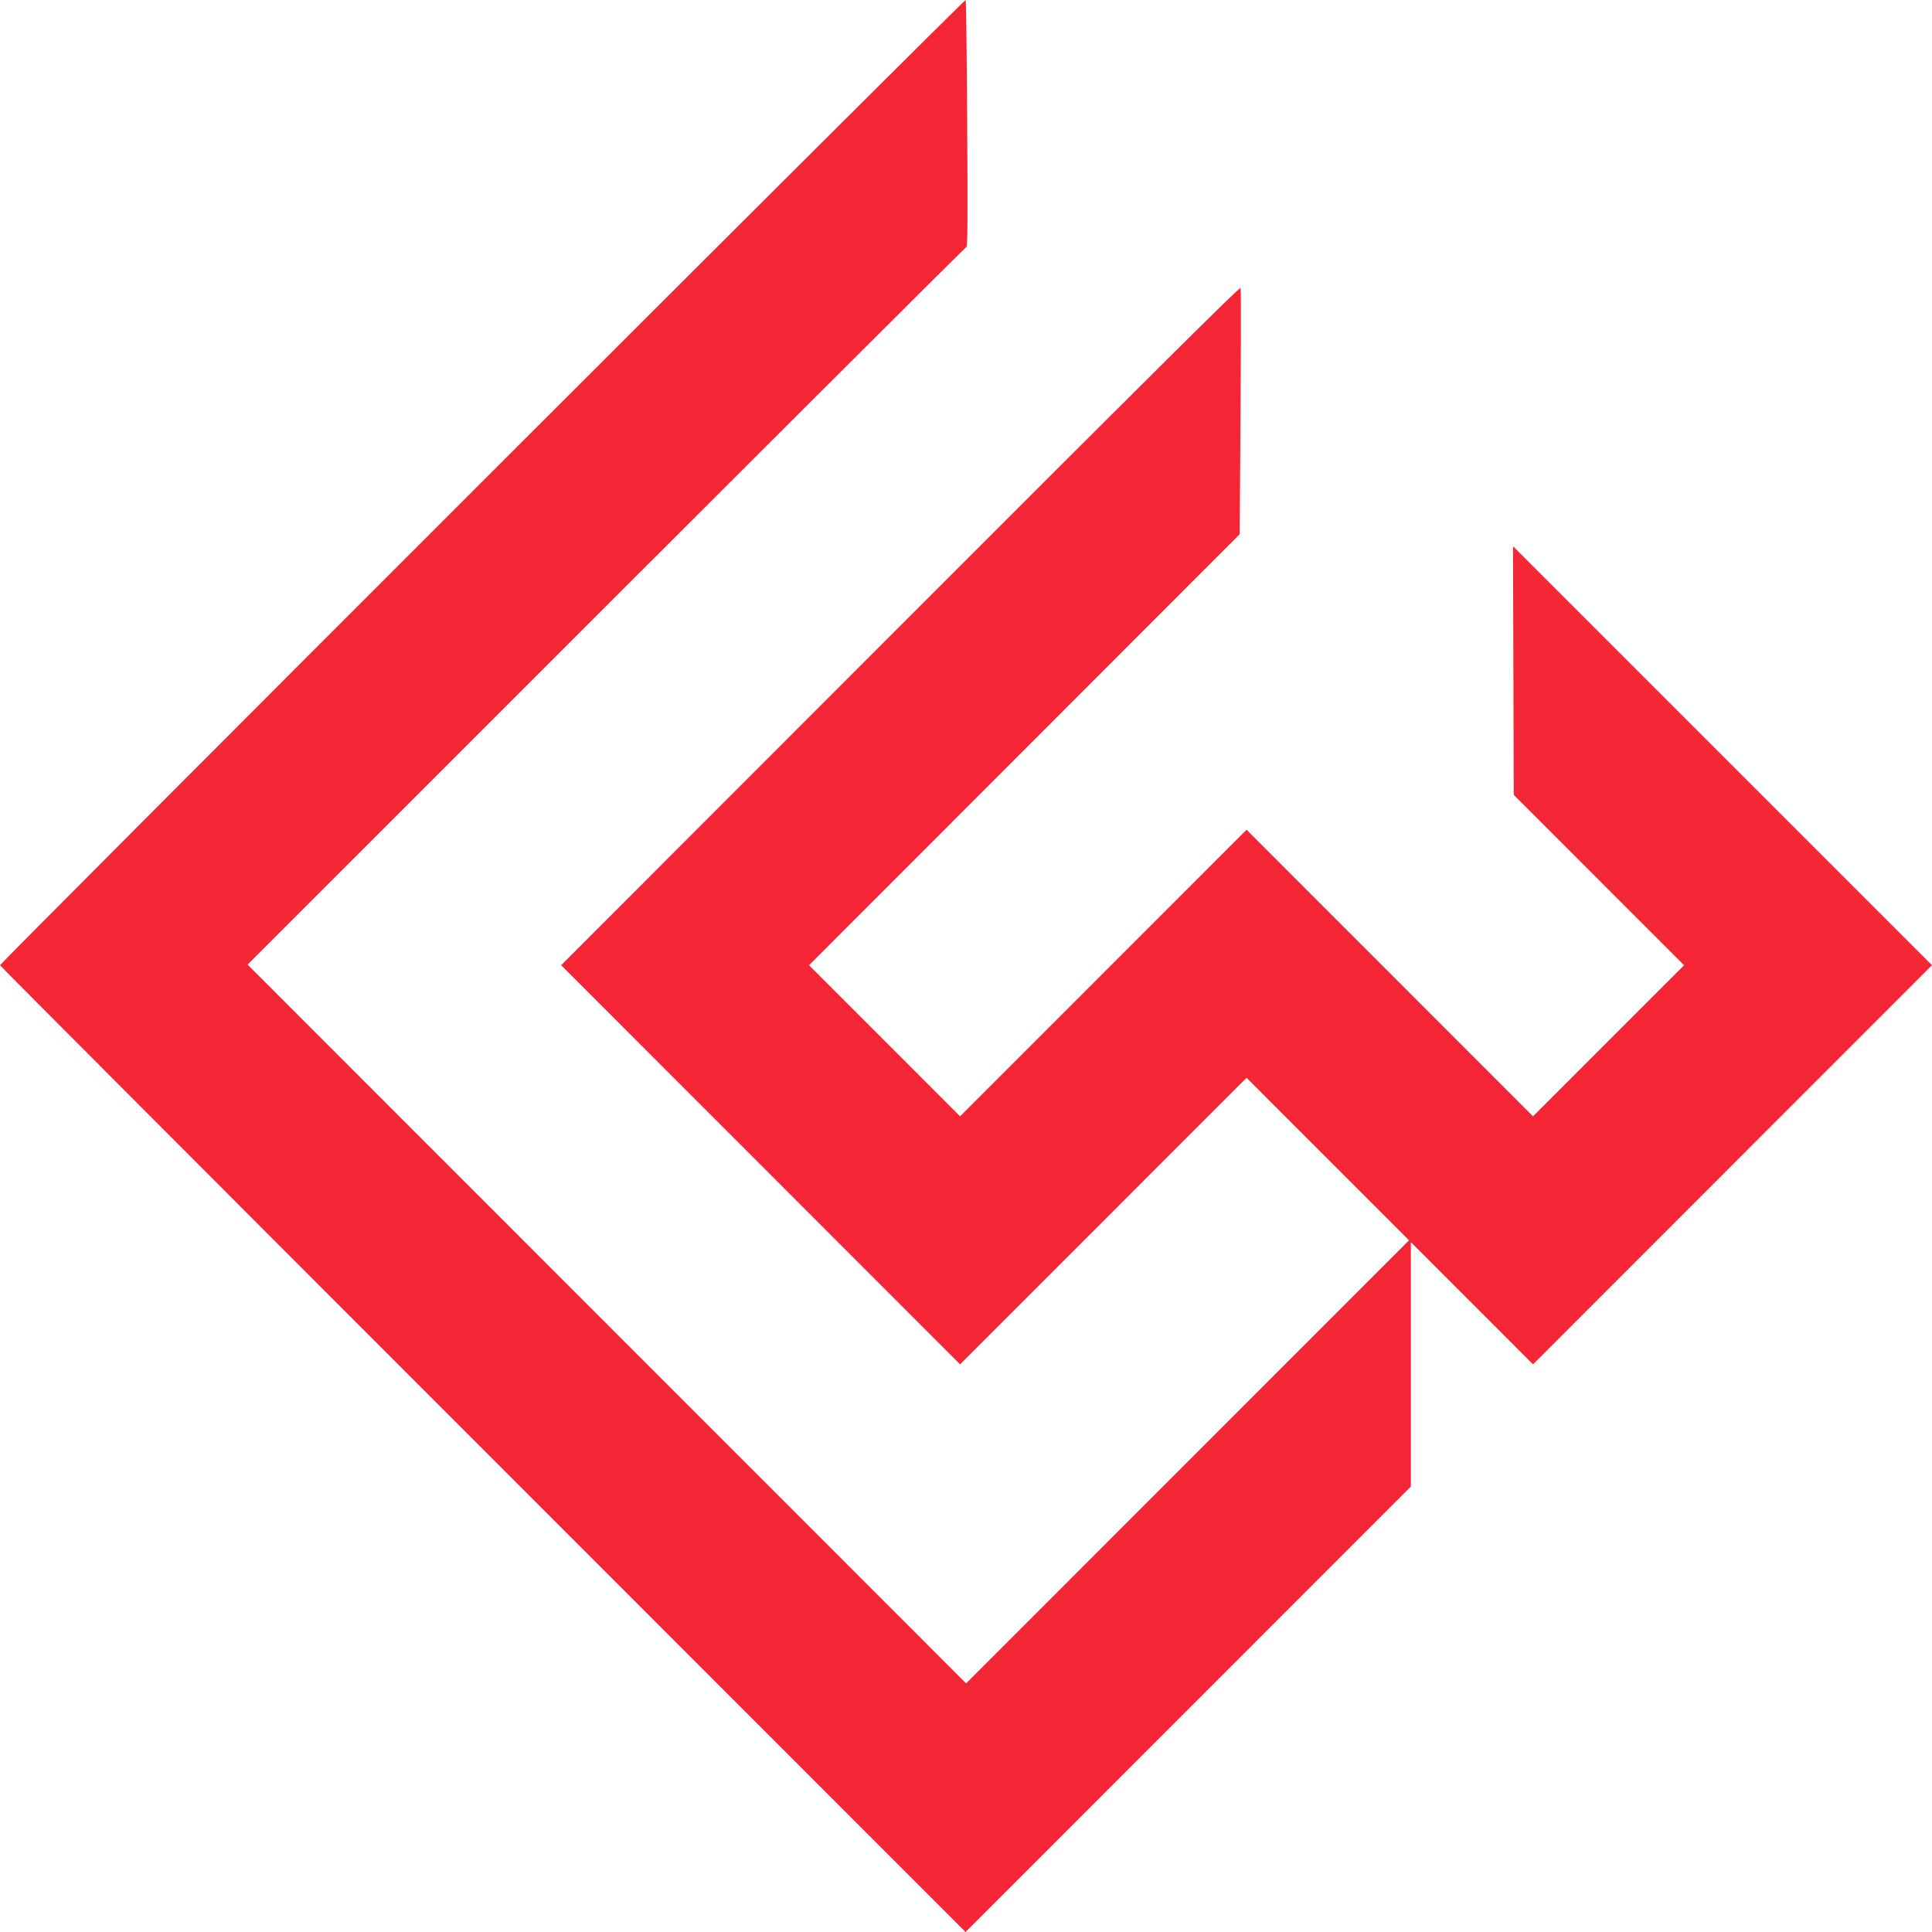 <?xml version="1.0" encoding="UTF-8"?>
<svg xmlns="http://www.w3.org/2000/svg" width="50" height="50" viewBox="0 0 50 50" fill="none">
  <path d="M5.17782e-06 24.98C-0.006 24.964 5.61 19.331 12.481 12.463C19.35 5.596 24.978 -0.012 24.991 2.07322e-05C25.003 0.012 25.022 1.455 25.031 3.206C25.047 5.749 25.041 6.394 25.009 6.394C24.991 6.394 20.795 10.572 6.407 24.964L25.003 43.566L36.466 32.099L32.261 27.893L24.847 35.309L14.522 24.98L23.302 16.193C29.878 9.612 32.086 7.419 32.105 7.453C32.121 7.478 32.121 8.924 32.083 13.825L20.938 24.98L24.847 28.89L32.261 21.474L39.674 28.89L43.583 24.98L39.176 20.571L39.157 14.137L50 24.98L39.674 35.309L36.513 32.146V38.471L24.988 50L12.497 37.505C5.625 30.632 0.003 24.998 5.17782e-06 24.98Z" fill="#F42535"></path>
</svg>
